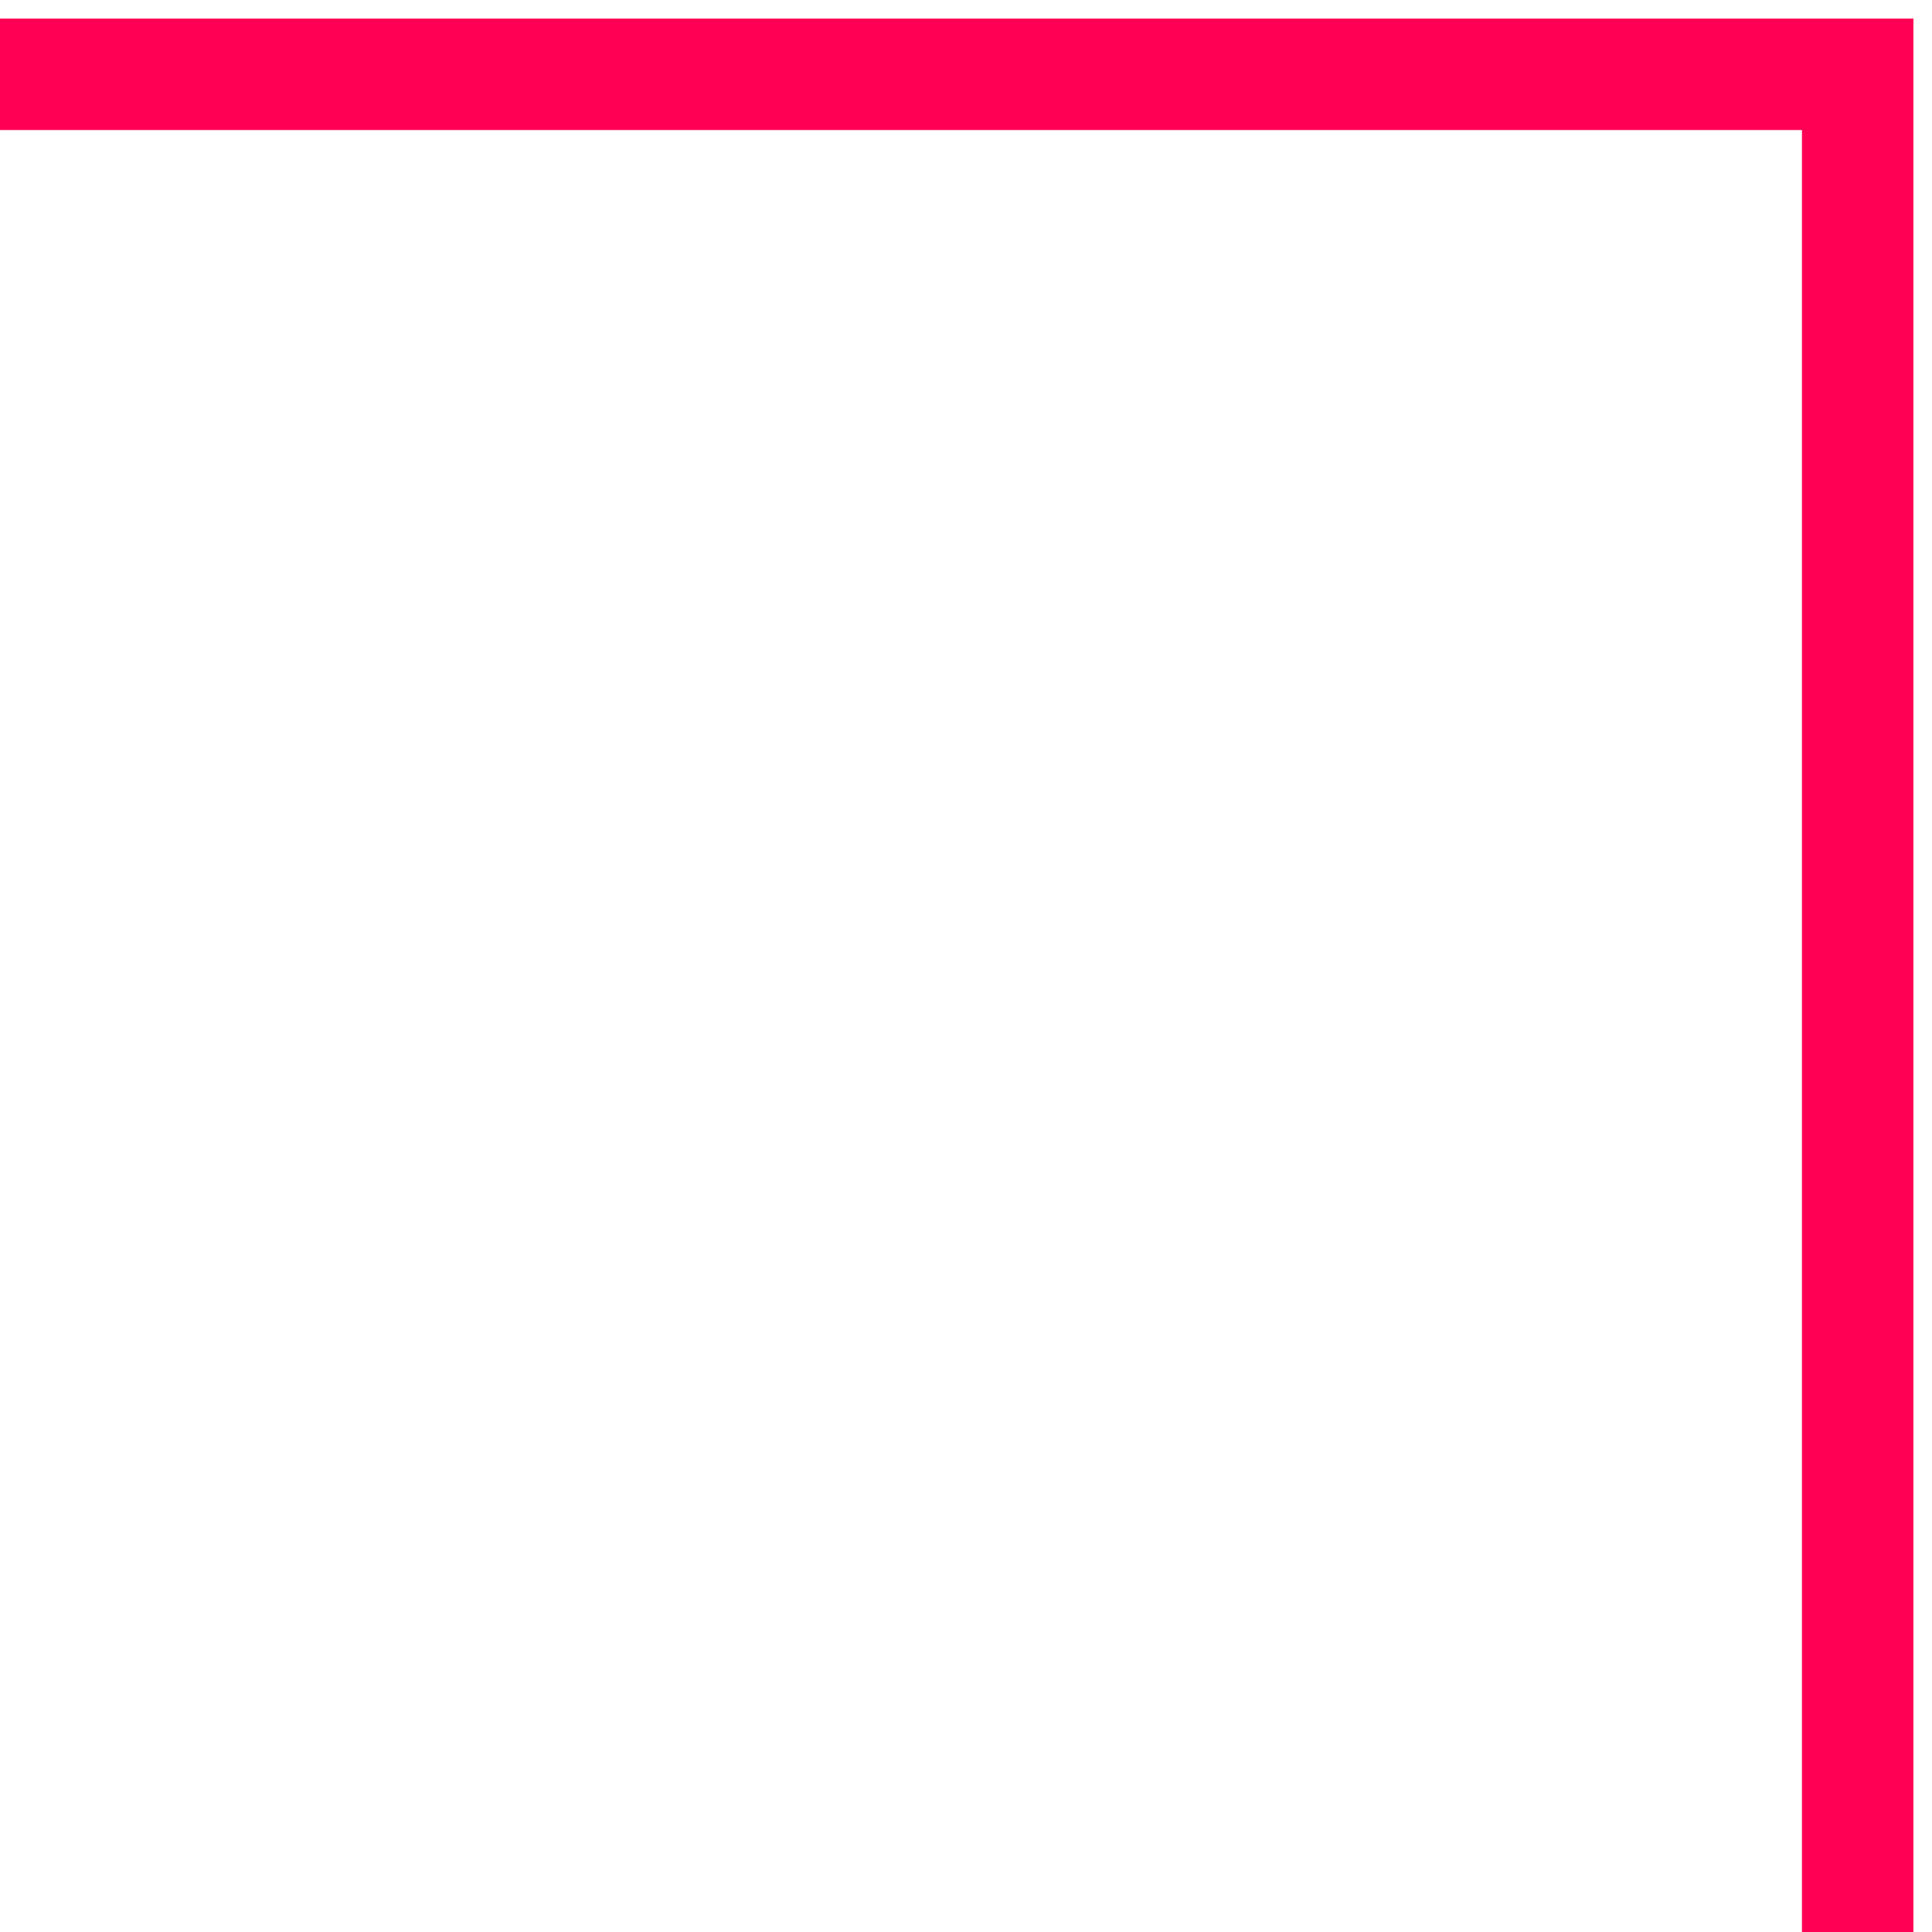 <?xml version="1.0" encoding="UTF-8"?> <svg xmlns="http://www.w3.org/2000/svg" width="52" height="52" viewBox="0 0 52 52" fill="none"><path d="M50 52L50 2L3.02003e-06 2" stroke="#FF0055" stroke-width="3"></path></svg> 